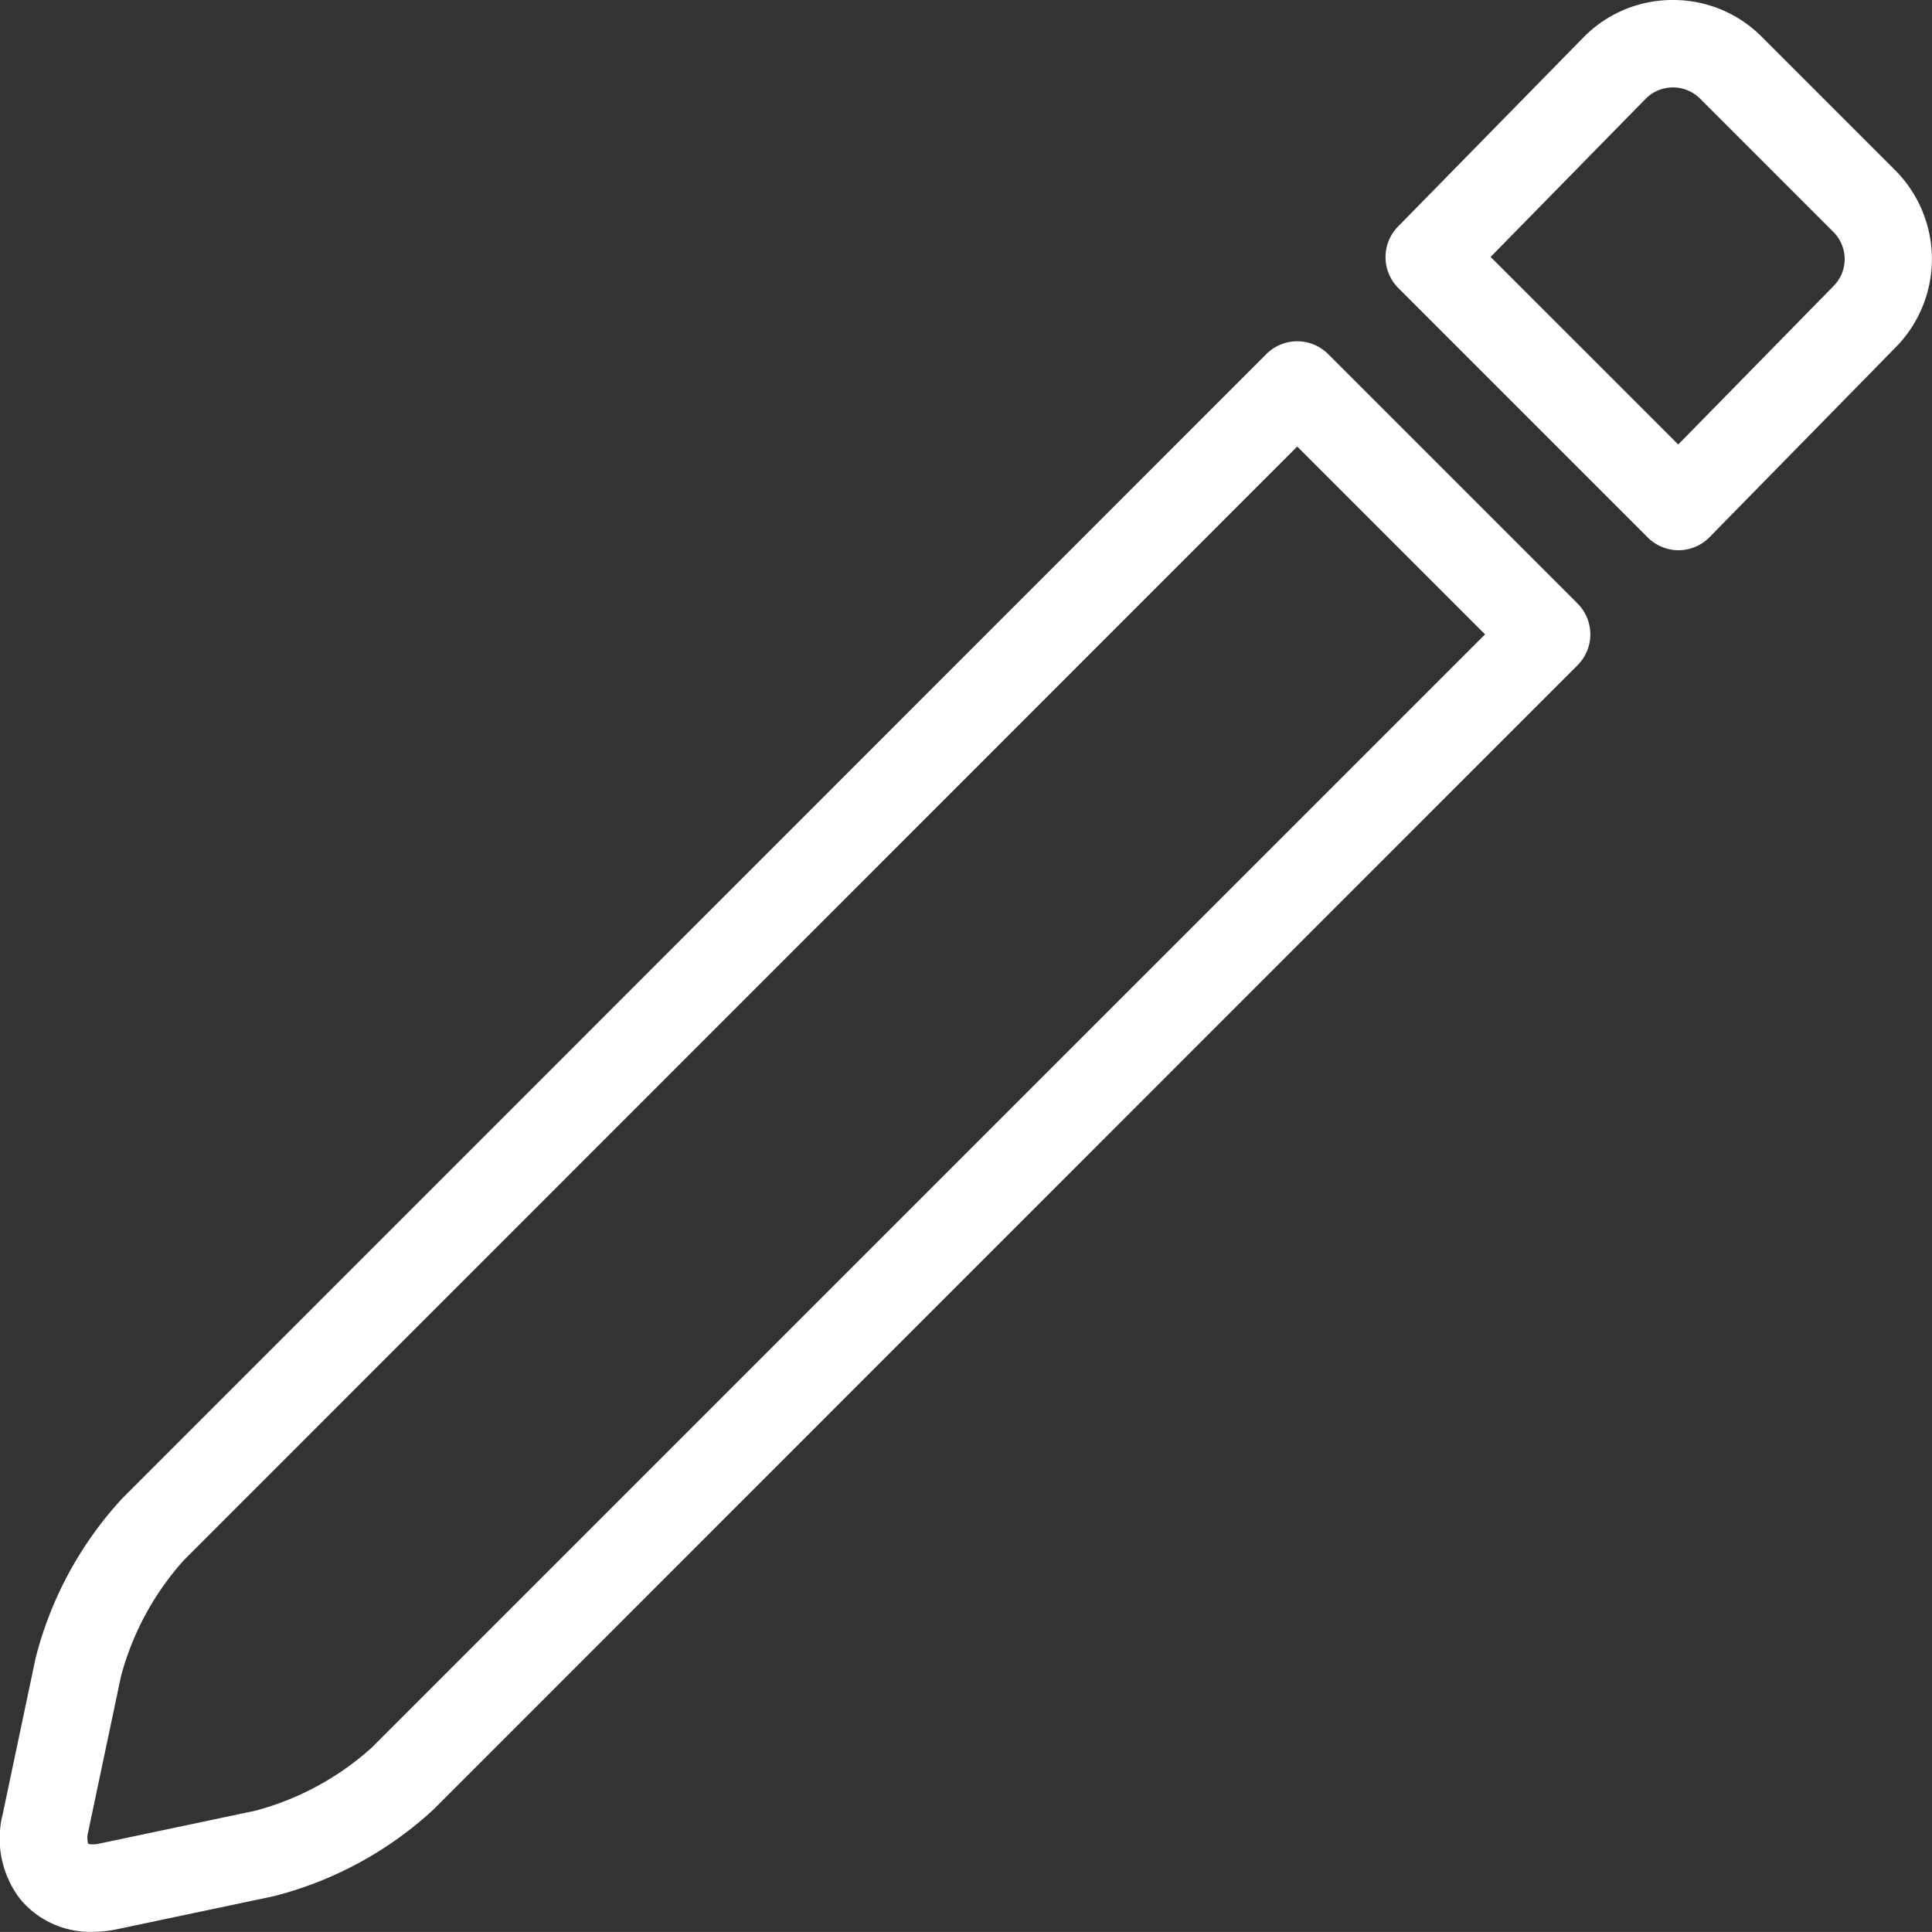 <svg xmlns="http://www.w3.org/2000/svg" width="44.231" height="44.23" viewBox="0 0 44.231 44.23"><rect x="0" y="0" width="44.231" height="44.23" fill="#333333" stroke="none"/><g transform="translate(1720.865 194.99)"><path d="M2911.968,2870.274a1,1,0,0,1,.707.293l5.71,5.71a1,1,0,0,1,0,1.414l-26.195,26.2a8.465,8.465,0,0,1-3.661,1.983l-3.567.752a2.791,2.791,0,0,1-.575.062,2.08,2.08,0,0,1-1.656-.75,2.277,2.277,0,0,1-.4-1.944l.752-3.567a8.461,8.461,0,0,1,1.984-3.661l26.195-26.2A1,1,0,0,1,2911.968,2870.274Zm4.3,6.71-4.3-4.3-25.488,25.494a6.459,6.459,0,0,0-1.441,2.659l-.752,3.567a.514.514,0,0,0,0,.267.29.29,0,0,0,.1.015.793.793,0,0,0,.162-.019l3.568-.752a6.464,6.464,0,0,0,2.659-1.441Z" transform="translate(-4603.134 -3057.451)" fill="#fff"/><path d="M3261.059,2778.589a2.855,2.855,0,0,1,2.033.84l3.059,3.059a2.879,2.879,0,0,1,0,4.062l-4.251,4.336a1,1,0,0,1-.709.3h0a1,1,0,0,1-.707-.293l-5.71-5.71a1,1,0,0,1-.007-1.407l4.254-4.34.007-.007A2.854,2.854,0,0,1,3261.059,2778.589Zm.123,10.176,3.548-3.619.007-.007a.876.876,0,0,0,0-1.237l-3.059-3.059a.88.88,0,0,0-1.234,0l-3.557,3.628Z" transform="translate(-4943.626 -2973.579)" fill="#fff"/></g></svg>